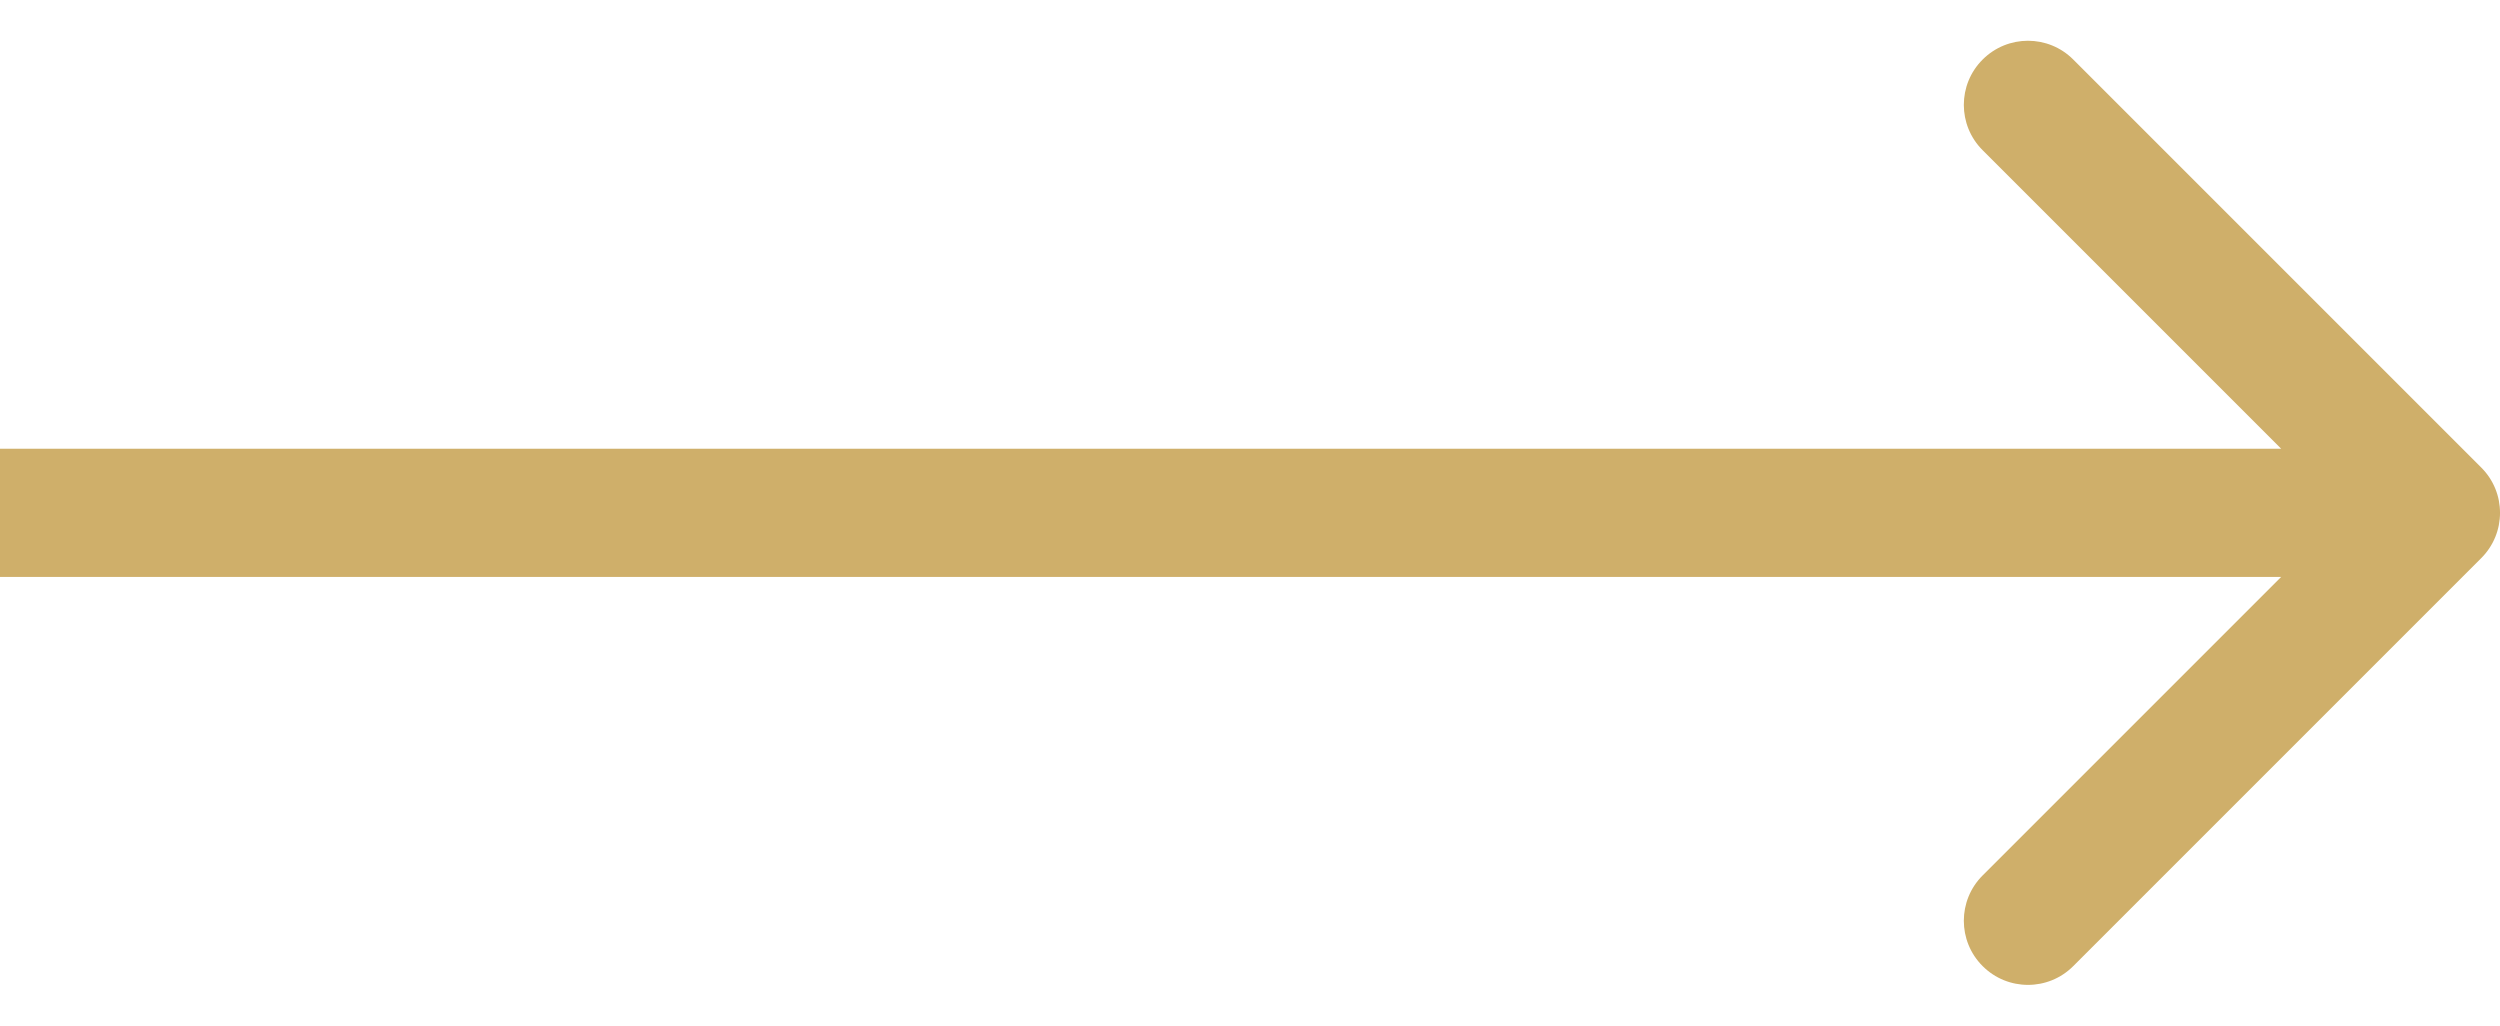 <?xml version="1.0" encoding="UTF-8"?> <svg xmlns="http://www.w3.org/2000/svg" width="39" height="16" viewBox="0 0 39 16" fill="none"><path d="M38.707 7.293C39.098 7.683 39.098 8.317 38.707 8.707L32.343 15.071C31.953 15.462 31.32 15.462 30.929 15.071C30.538 14.681 30.538 14.047 30.929 13.657L36.586 8L30.929 2.343C30.538 1.953 30.538 1.319 30.929 0.929C31.32 0.538 31.953 0.538 32.343 0.929L38.707 7.293ZM0 7L38 7V9L0 9L0 7Z" fill="#CFAF6A"></path></svg> 
